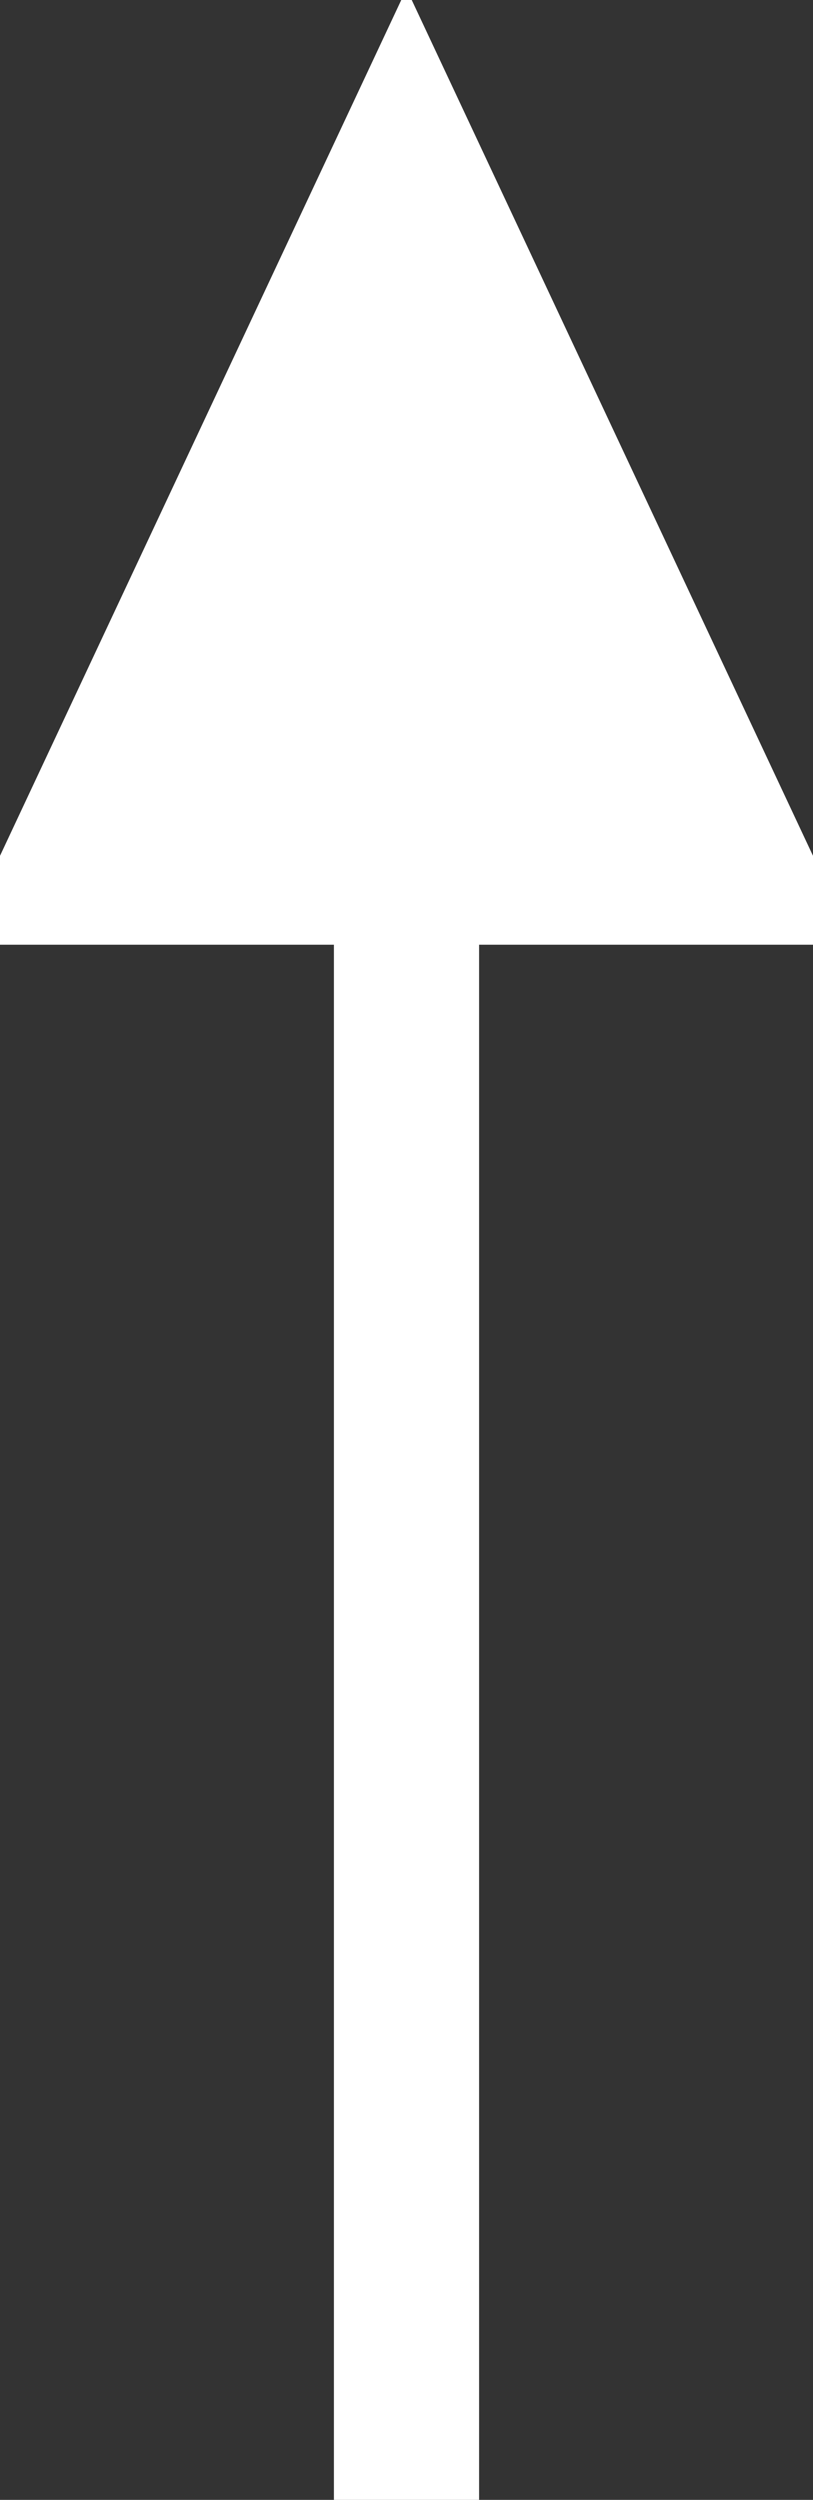 <?xml version="1.0" encoding="utf-8"?>
<!-- Generator: Adobe Illustrator 25.2.1, SVG Export Plug-In . SVG Version: 6.00 Build 0)  -->
<svg version="1.1" id="レイヤー_1" xmlns="http://www.w3.org/2000/svg" xmlns:xlink="http://www.w3.org/1999/xlink" x="0px"
	 y="0px" viewBox="0 0 5.6 17.2" style="enable-background:new 0 0 5.6 17.2;" xml:space="preserve">
<rect x="0" y="0" width="5.6" height="17.2" fill="#333333" stroke="none"/>
<style type="text/css">
	.st0{fill:none;stroke:#FFFFFF;stroke-miterlimit:10;}
	.st1{fill:#FFFFFF;stroke:#FFFFFF;stroke-miterlimit:10;}
</style>
<g id="レイヤー_2_1_">
	<g id="指示">
		<line class="st0" x1="2.8" y1="17.2" x2="2.8" y2="2.2"/>
		<polygon class="st1" points="2.8,1.1 0.5,6 5.1,6 		"/>
	</g>
</g>
</svg>
